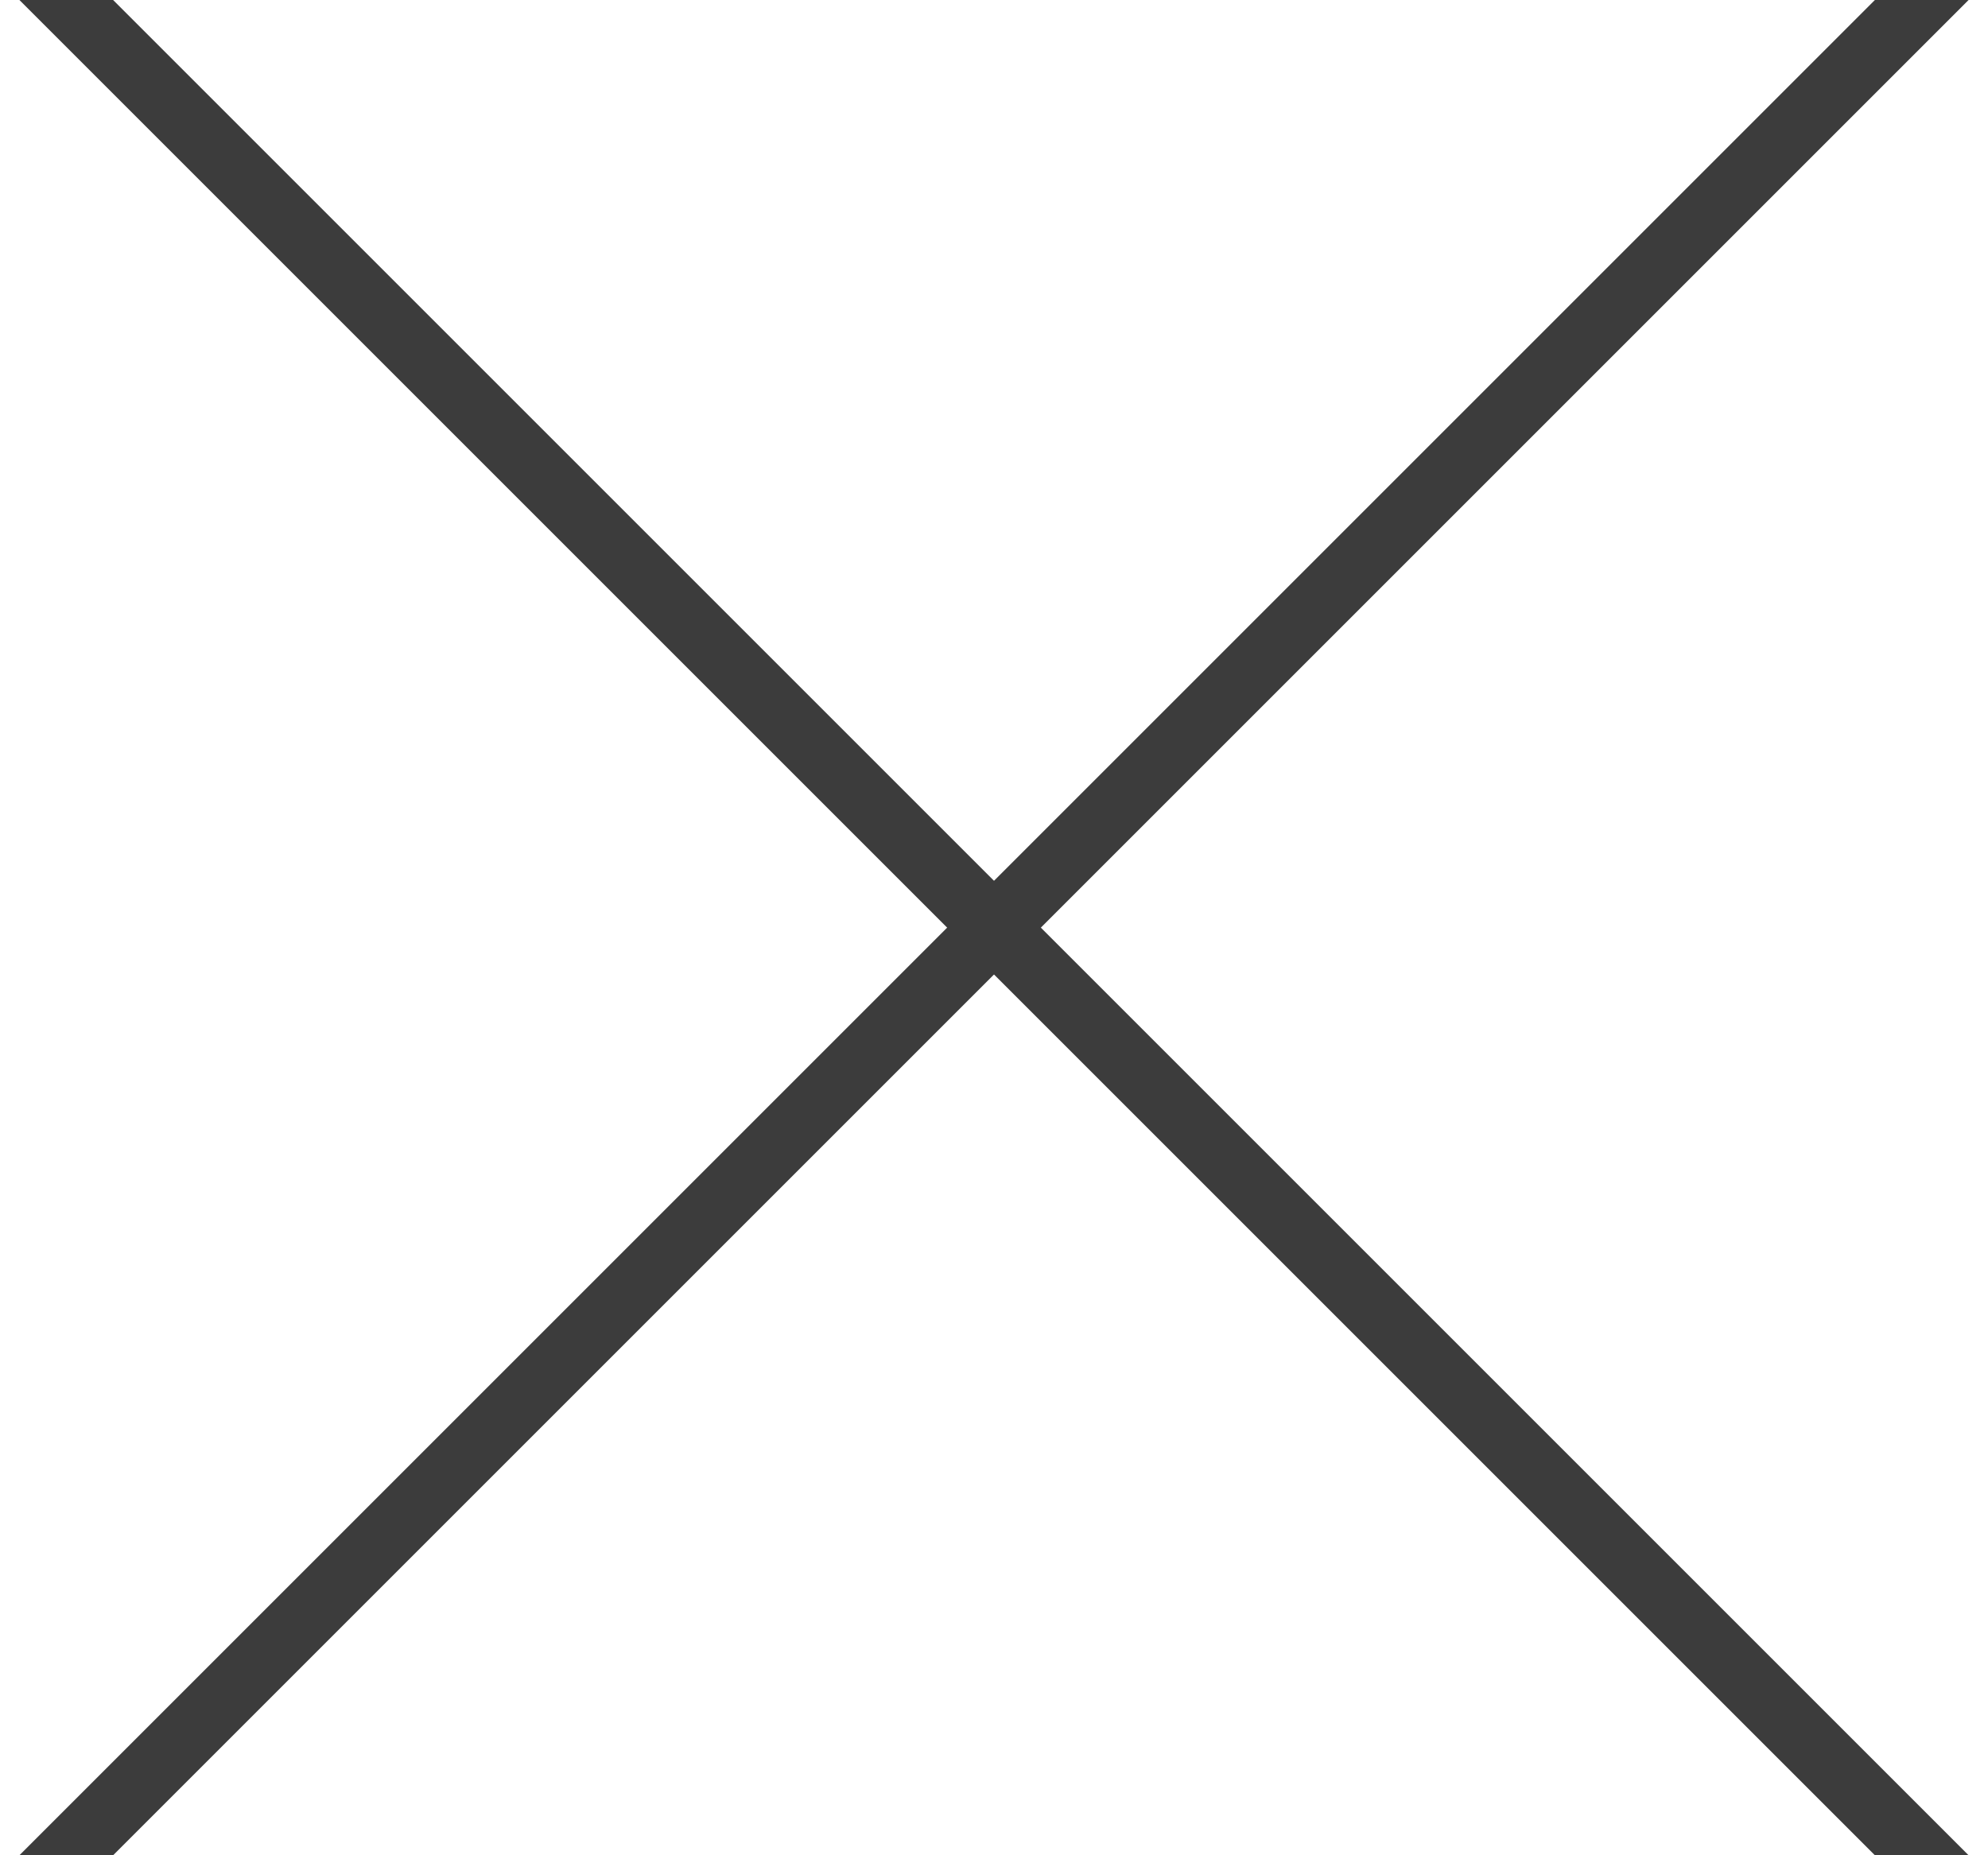 <?xml version="1.0" encoding="UTF-8"?>
<svg width="30px" height="28px" viewBox="0 0 30 28" version="1.1" xmlns="http://www.w3.org/2000/svg" xmlns:xlink="http://www.w3.org/1999/xlink">
    <!-- Generator: Sketch 56.3 (81716) - https://sketch.com -->
    <title>Close</title>
    <desc>Created with Sketch.</desc>
    <g id="07-Menu" stroke="none" stroke-width="1" fill="none" fill-rule="evenodd" stroke-linecap="square">
        <g id="07b-Menu" transform="translate(-1223, -28)" stroke="#3C3C3C">
            <g id="Close-dark" transform="translate(1223, 27)">
                <path d="M1,1 L29,29" id="Line"></path>
                <path d="M1,29 L29,1" id="Line-2"></path>
            </g>
        </g>
    </g>
</svg>